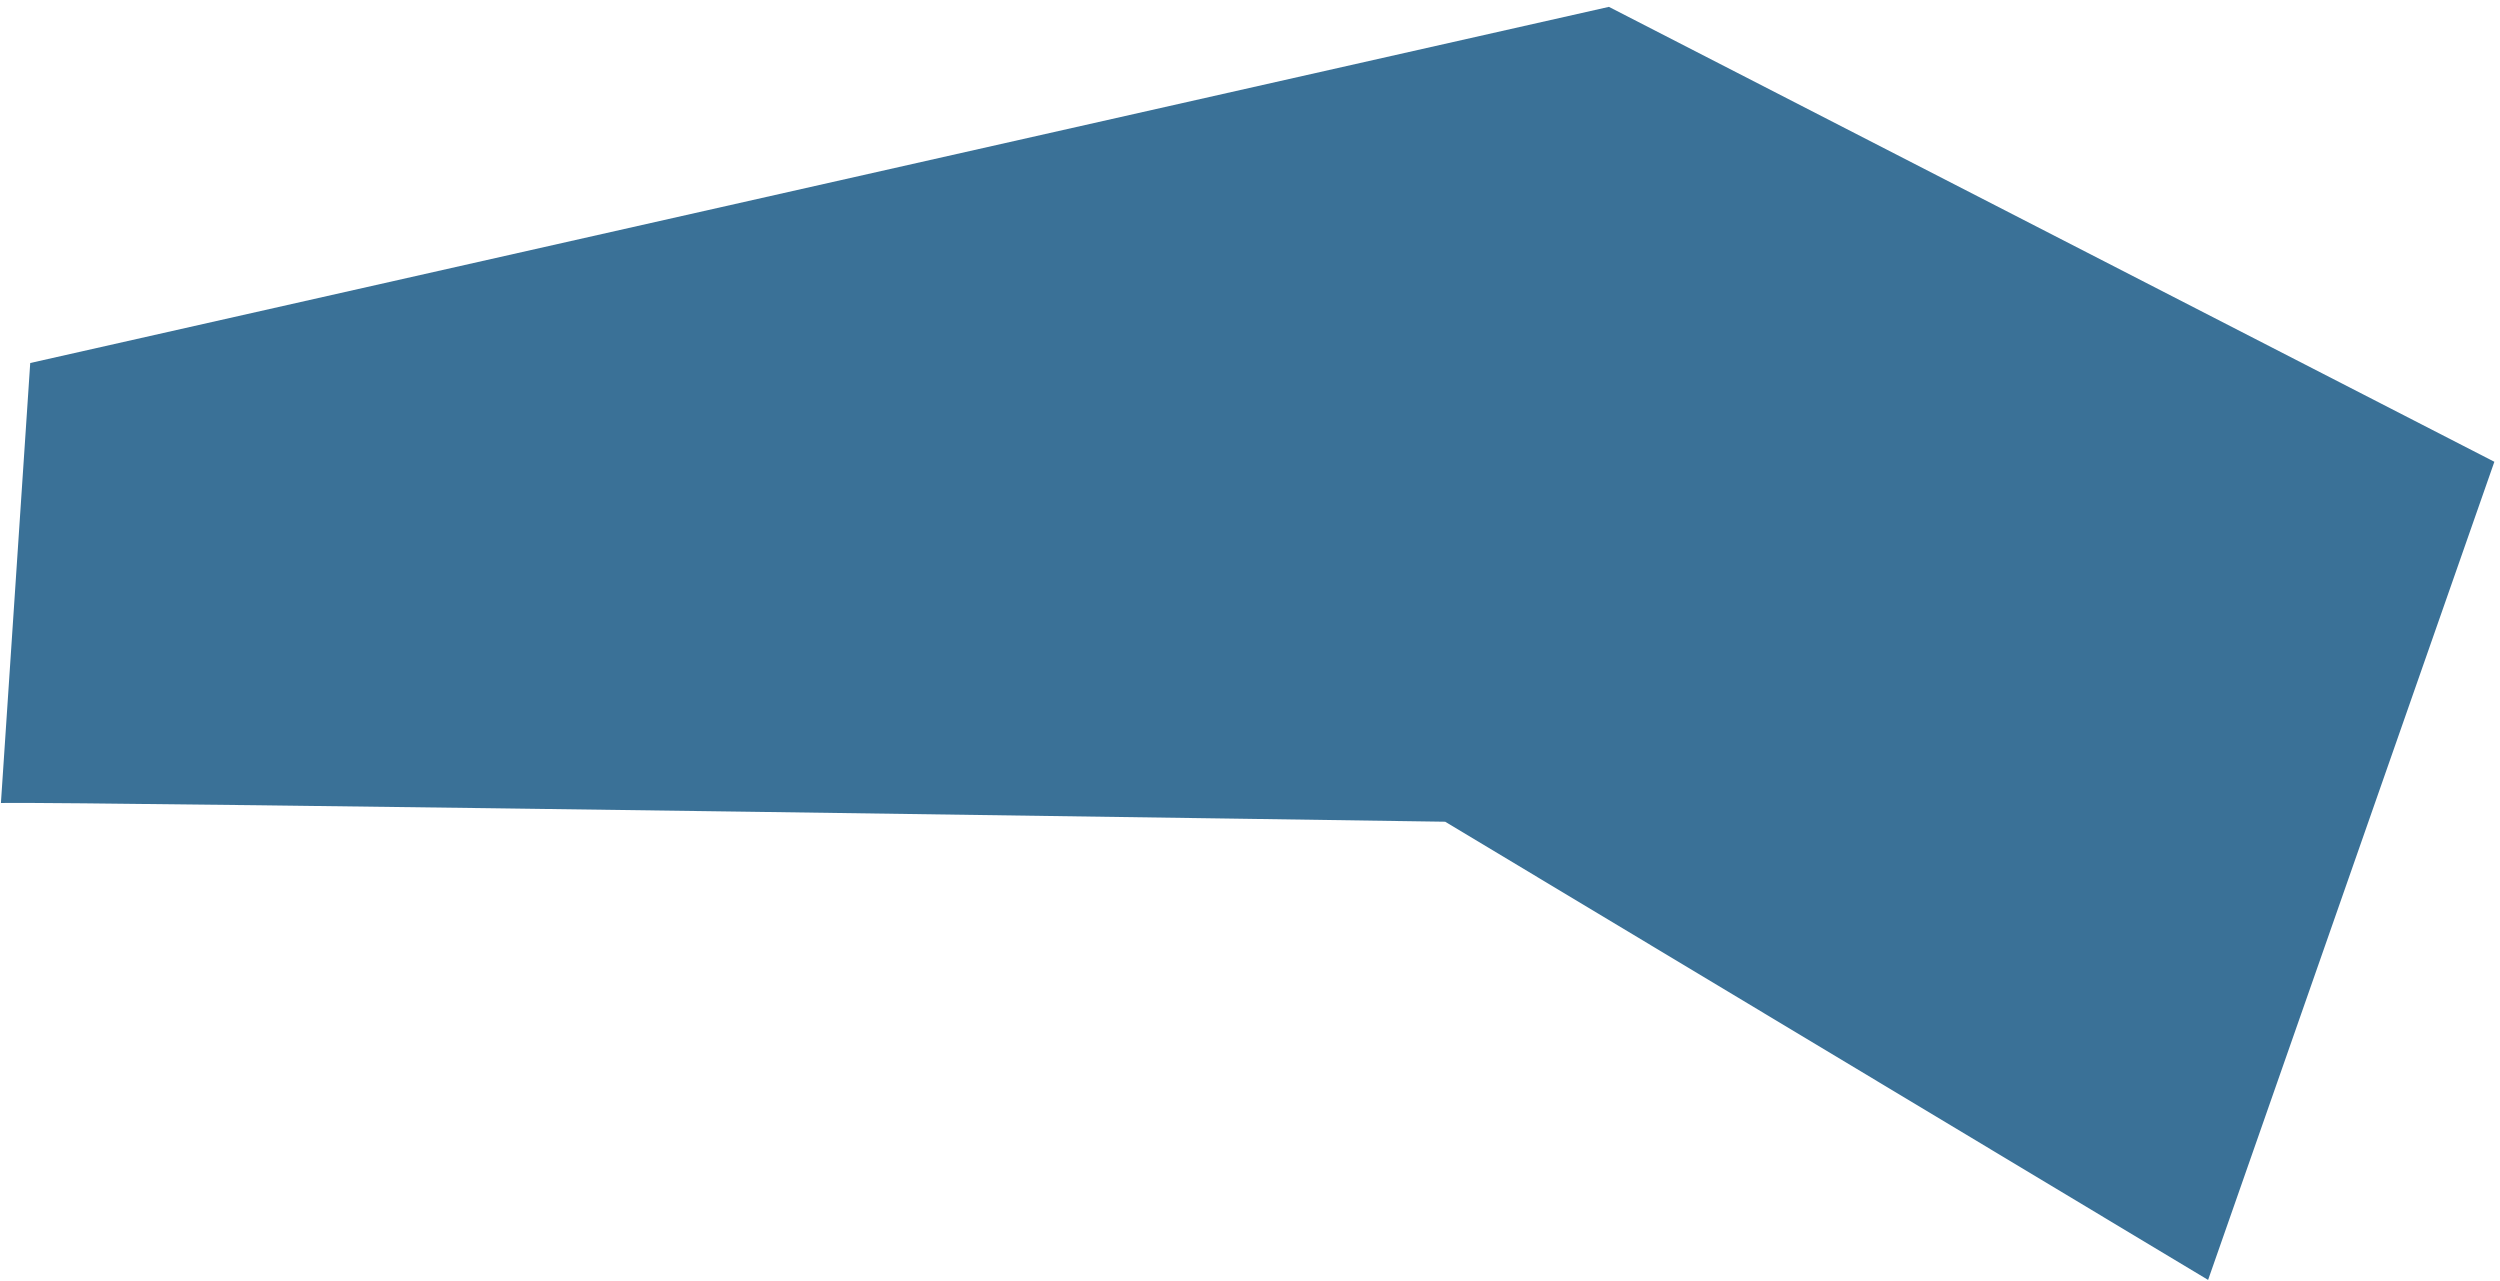 <?xml version="1.0" encoding="UTF-8"?> <svg xmlns="http://www.w3.org/2000/svg" width="244" height="125" viewBox="0 0 244 125" fill="none"> <path d="M0.09 78.37C7.3 78.22 141.05 80.2 141.05 80.2L215.51 124.92L243.45 45.07L157.03 0.67L2.95 35.43L0.09 78.37Z" fill="#3A7197"></path> </svg> 